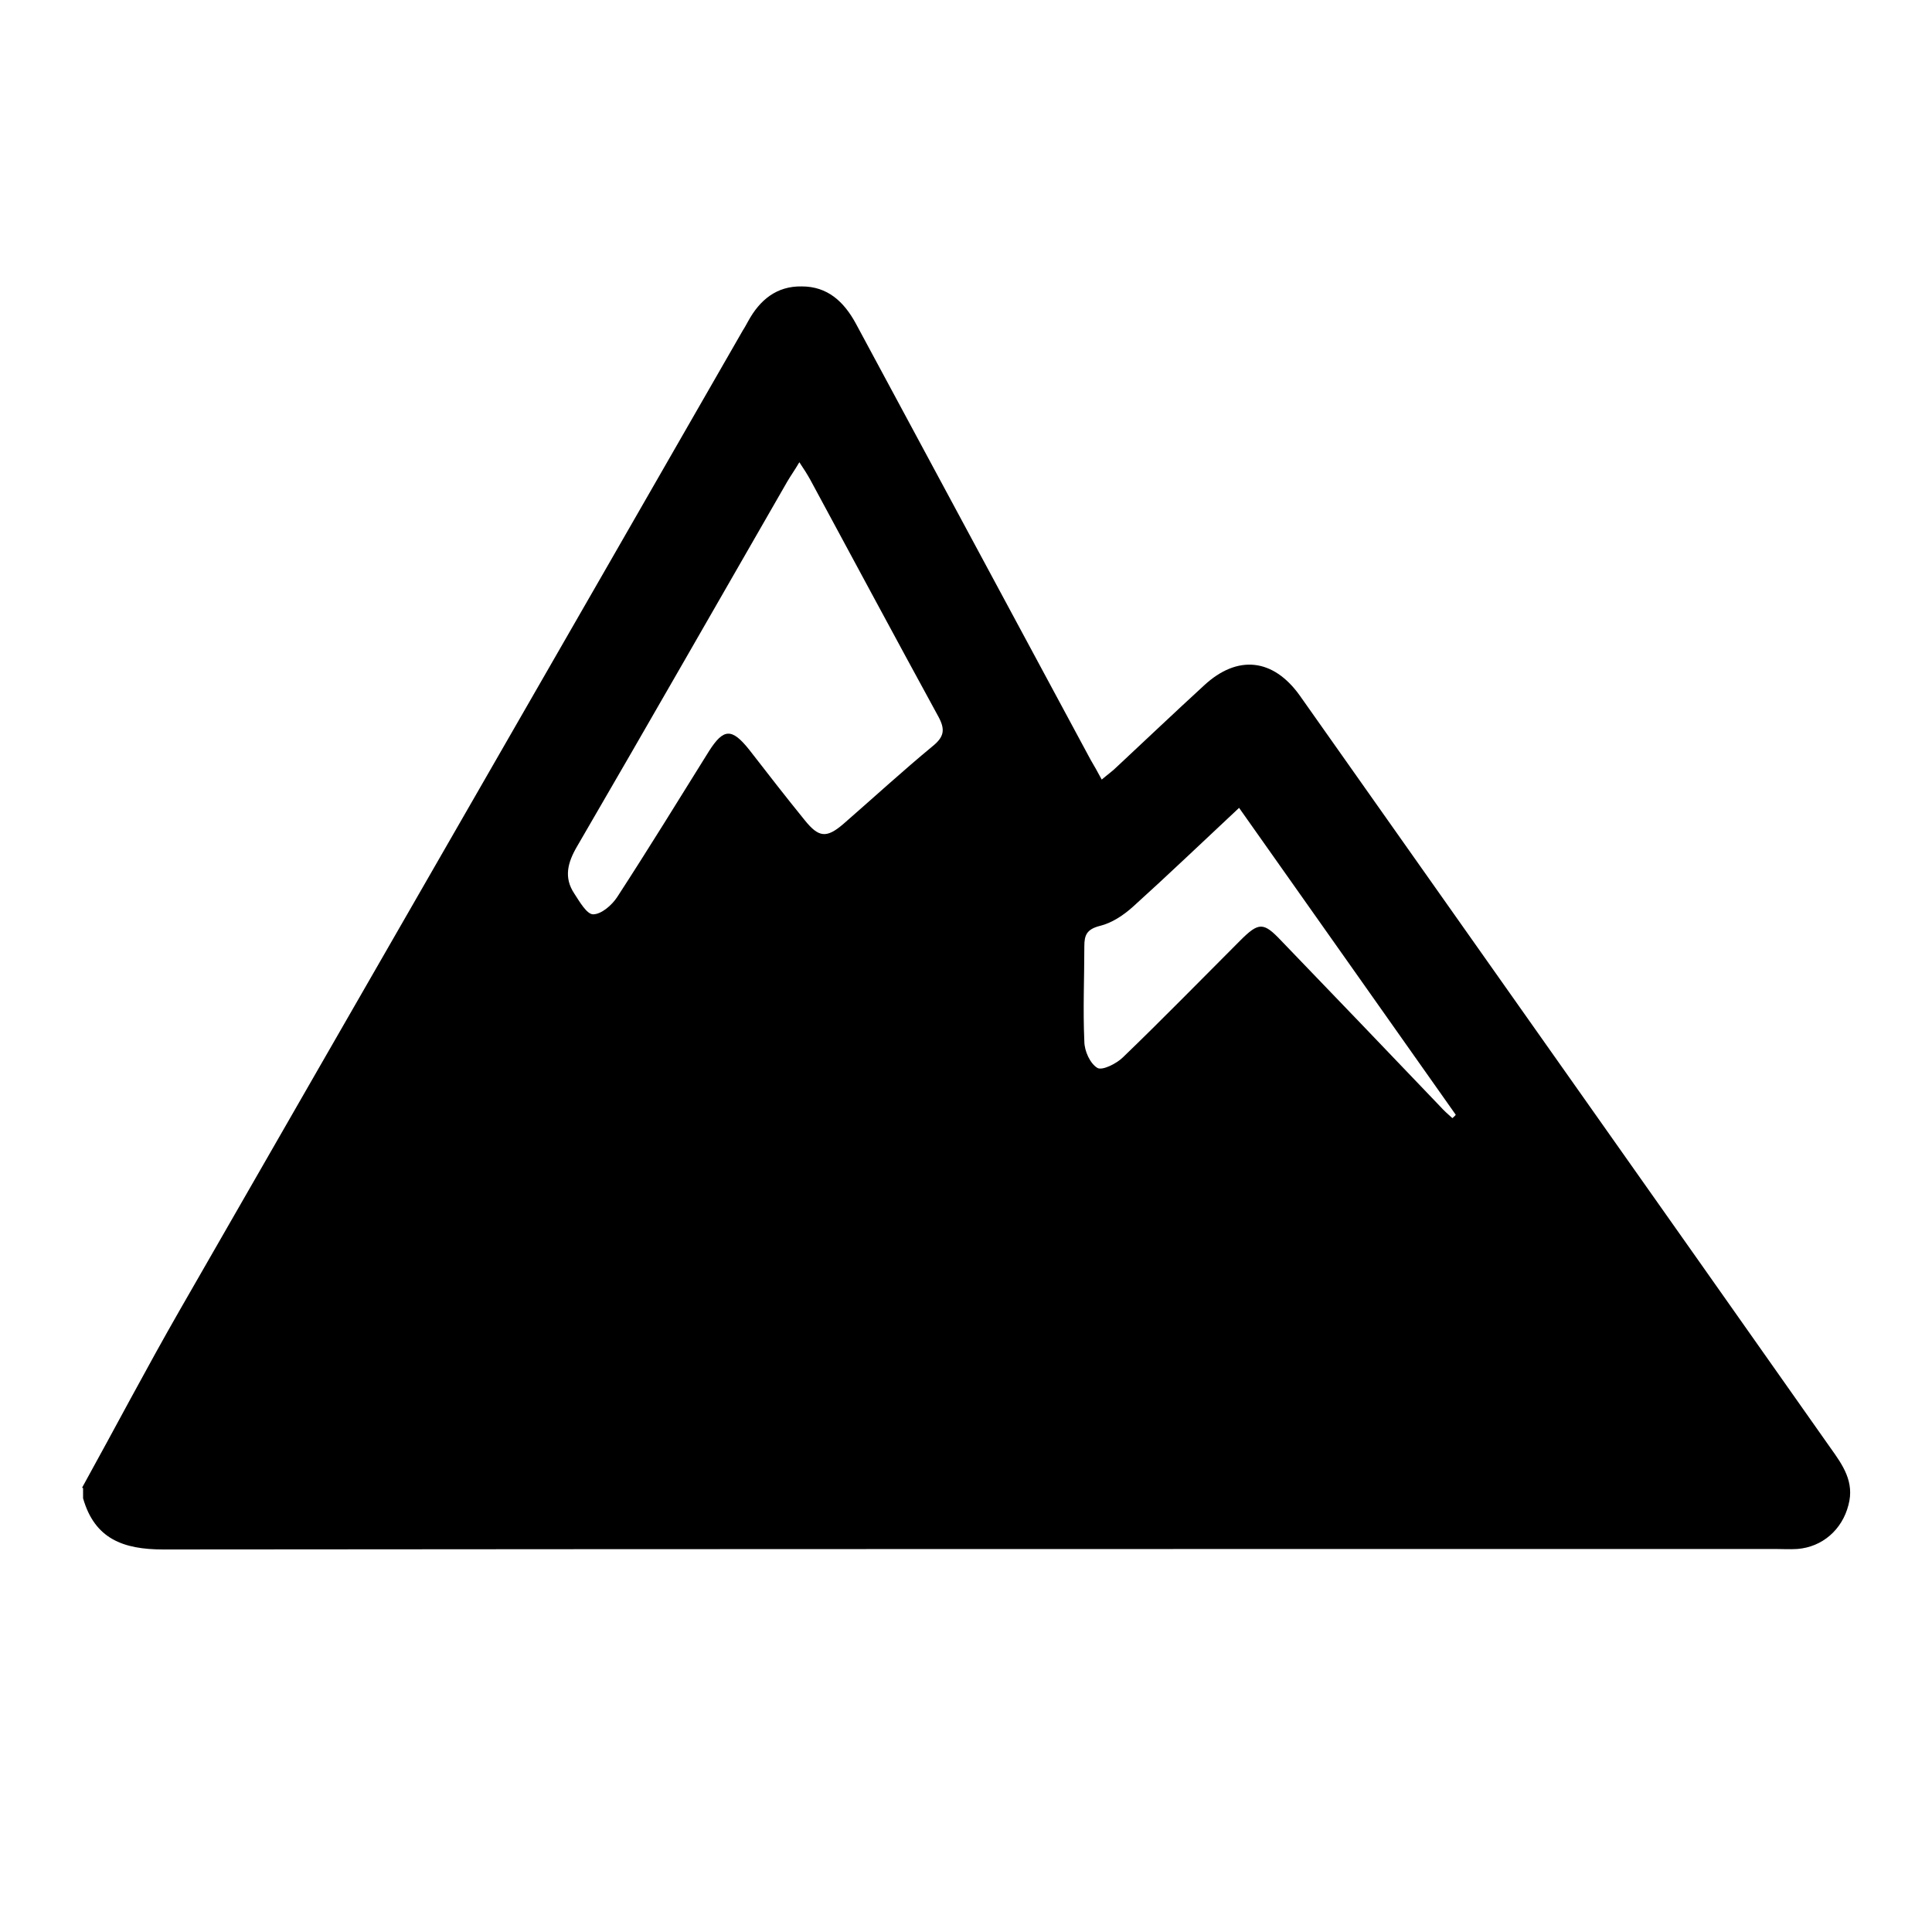 <?xml version="1.0" encoding="UTF-8"?><svg id="Layer_1" xmlns="http://www.w3.org/2000/svg" viewBox="0 0 40 40"><path d="m1.7,30.8c.68-1.23,1.33-2.47,2.03-3.69,3.88-6.76,7.77-13.51,11.65-20.27.04-.06.07-.12.11-.19.24-.44.59-.73,1.11-.72.53,0,.87.31,1.12.77,1.62,3.01,3.24,6.02,4.86,9.03.07.12.14.24.23.41.13-.11.23-.18.32-.27.6-.56,1.2-1.13,1.8-1.68.69-.64,1.43-.56,1.98.21,3.66,5.19,7.33,10.38,10.99,15.58.25.35.5.7.37,1.18-.13.51-.54.87-1.06.91-.15.01-.31,0-.46,0-11.12,0-22.25,0-33.37.01-.83,0-1.42-.22-1.66-1.06,0-.07,0-.14,0-.21Zm14.85-21.23c-.1.17-.18.28-.25.4-1.45,2.52-2.89,5.04-4.35,7.55-.2.34-.28.65-.06.98.11.17.26.43.39.43.17,0,.39-.19.5-.36.65-1,1.27-2.01,1.9-3.02.3-.47.47-.48.83-.03.38.49.76.98,1.15,1.46.29.36.45.38.8.08.62-.54,1.23-1.1,1.86-1.62.23-.19.25-.34.11-.6-.89-1.63-1.77-3.27-2.65-4.9-.06-.11-.13-.22-.23-.37Zm9.11,7.15c-.77.72-1.47,1.39-2.2,2.05-.2.18-.44.34-.69.4-.27.07-.32.19-.32.42,0,.66-.03,1.31,0,1.97,0,.2.12.46.27.55.1.06.4-.09.53-.22.82-.79,1.62-1.61,2.43-2.42.38-.38.48-.38.84,0,1.1,1.14,2.2,2.29,3.29,3.43.08.09.17.17.26.25.02-.02.05-.04.07-.07-1.49-2.11-2.97-4.21-4.49-6.36Z"/></svg>